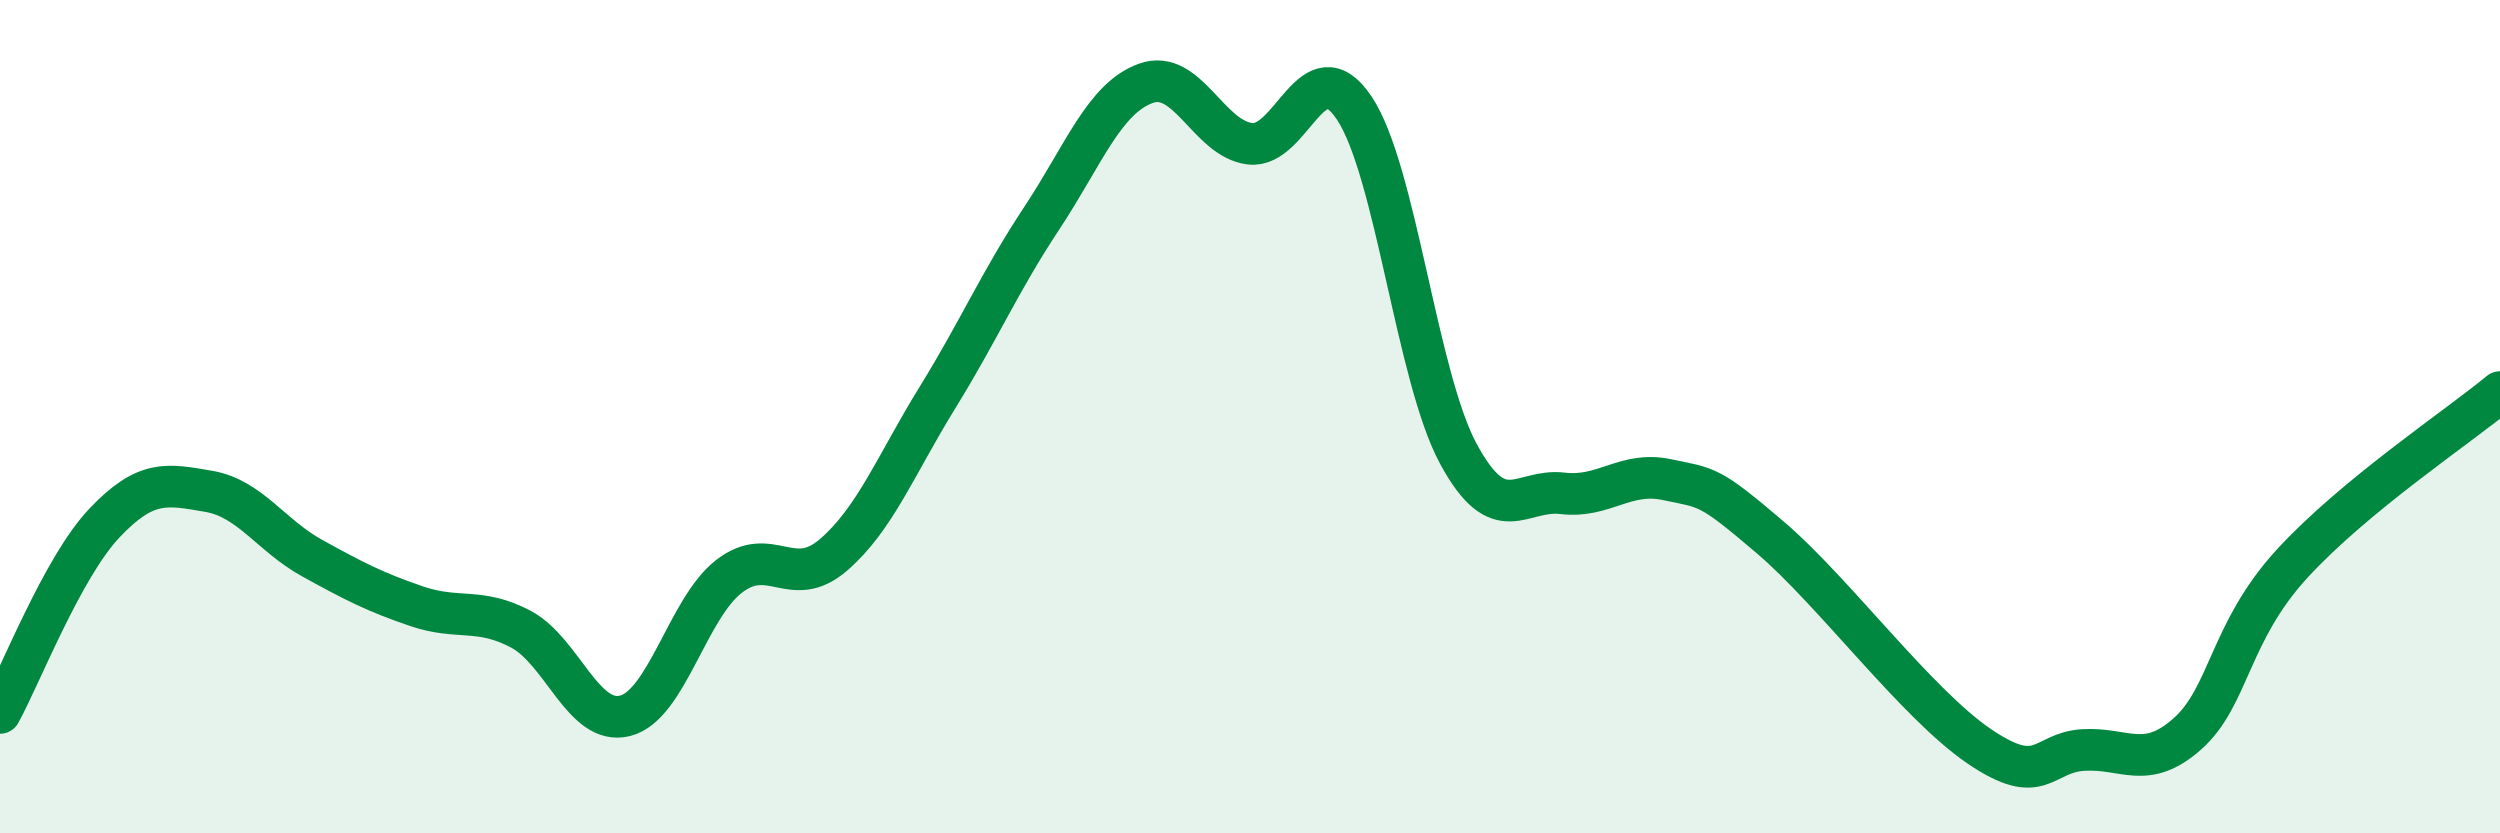 
    <svg width="60" height="20" viewBox="0 0 60 20" xmlns="http://www.w3.org/2000/svg">
      <path
        d="M 0,17.11 C 0.5,16.2 1.5,13.62 2.5,12.56 C 3.5,11.5 4,11.62 5,11.79 C 6,11.96 6.5,12.85 7.5,13.4 C 8.5,13.95 9,14.21 10,14.55 C 11,14.89 11.5,14.57 12.5,15.1 C 13.5,15.63 14,17.43 15,17.18 C 16,16.93 16.5,14.6 17.5,13.83 C 18.5,13.06 19,14.18 20,13.32 C 21,12.46 21.5,11.16 22.5,9.54 C 23.5,7.92 24,6.75 25,5.24 C 26,3.73 26.5,2.36 27.5,2 C 28.5,1.64 29,3.33 30,3.45 C 31,3.57 31.5,1.1 32.5,2.59 C 33.5,4.08 34,9.04 35,10.89 C 36,12.74 36.5,11.72 37.5,11.84 C 38.5,11.96 39,11.3 40,11.51 C 41,11.72 41,11.63 42.5,12.91 C 44,14.19 46,16.89 47.5,17.91 C 49,18.93 49,18.06 50,18 C 51,17.94 51.5,18.5 52.5,17.61 C 53.5,16.72 53.5,15.18 55,13.54 C 56.5,11.9 59,10.24 60,9.41L60 20L0 20Z"
        fill="#008740"
        opacity="0.1"
        stroke-linecap="round"
        stroke-linejoin="round"
      />
      <path
        d="M 0,17.11 C 0.5,16.2 1.5,13.62 2.5,12.56 C 3.5,11.5 4,11.62 5,11.79 C 6,11.96 6.5,12.85 7.5,13.4 C 8.5,13.95 9,14.21 10,14.55 C 11,14.89 11.5,14.57 12.5,15.1 C 13.5,15.63 14,17.43 15,17.18 C 16,16.93 16.5,14.6 17.5,13.83 C 18.5,13.06 19,14.18 20,13.32 C 21,12.46 21.5,11.16 22.5,9.54 C 23.5,7.92 24,6.75 25,5.24 C 26,3.73 26.5,2.36 27.5,2 C 28.5,1.64 29,3.33 30,3.45 C 31,3.57 31.5,1.1 32.5,2.59 C 33.5,4.08 34,9.04 35,10.89 C 36,12.74 36.5,11.72 37.5,11.84 C 38.5,11.96 39,11.3 40,11.51 C 41,11.72 41,11.63 42.5,12.91 C 44,14.19 46,16.89 47.5,17.91 C 49,18.93 49,18.06 50,18 C 51,17.94 51.5,18.5 52.5,17.61 C 53.5,16.72 53.5,15.18 55,13.54 C 56.5,11.9 59,10.24 60,9.41"
        stroke="#008740"
        stroke-width="1"
        fill="none"
        stroke-linecap="round"
        stroke-linejoin="round"
      />
    </svg>
  